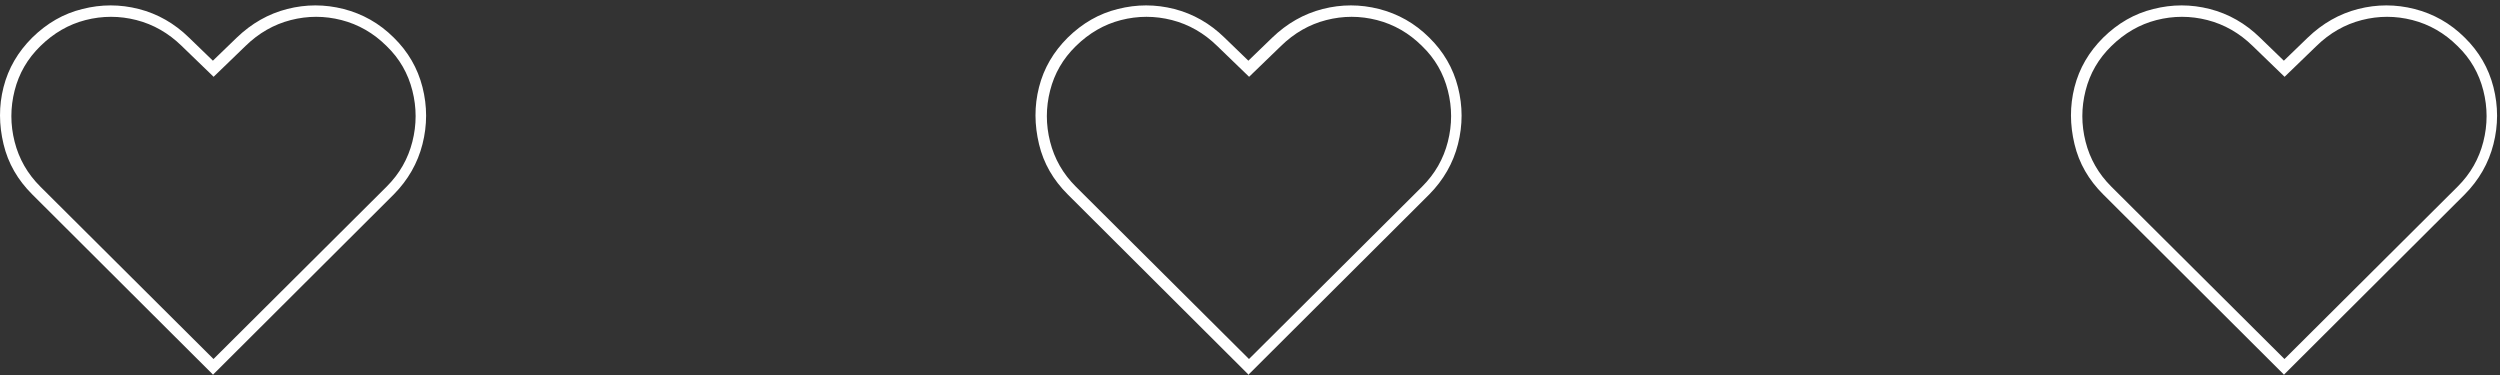 <svg width="160" height="24" viewBox="0 0 160 24" fill="none" xmlns="http://www.w3.org/2000/svg">
<rect x="0" y="0" width="160" height="24" fill="#333333" stroke="none"/>
<path d="M13.656 24L2.063 12.442C1.137 11.519 0.519 10.457 0.226 9.226C-0.067 7.994 -0.083 6.794 0.226 5.578C0.535 4.362 1.152 3.316 2.063 2.408C3.004 1.484 4.07 0.869 5.274 0.576C6.478 0.269 7.682 0.269 8.886 0.576C10.09 0.884 11.171 1.5 12.097 2.408L13.625 3.885L15.153 2.408C16.095 1.5 17.175 0.884 18.379 0.576C19.584 0.269 20.788 0.269 21.992 0.576C23.196 0.884 24.276 1.484 25.203 2.408C26.113 3.3 26.731 4.362 27.039 5.578C27.348 6.794 27.348 8.01 27.039 9.226C26.731 10.441 26.113 11.519 25.203 12.442L13.61 24H13.656ZM13.656 22.984L24.739 11.95C25.573 11.119 26.113 10.164 26.391 9.072C26.669 7.979 26.669 6.886 26.391 5.794C26.113 4.701 25.573 3.747 24.739 2.946C23.906 2.115 22.933 1.561 21.853 1.284C20.772 1.007 19.692 1.007 18.611 1.284C17.53 1.561 16.558 2.115 15.709 2.946L13.671 4.916L11.634 2.946C10.784 2.115 9.812 1.561 8.731 1.284C7.651 1.007 6.555 1.007 5.474 1.284C4.394 1.561 3.437 2.115 2.588 2.946C1.754 3.762 1.214 4.701 0.936 5.794C0.658 6.886 0.658 7.979 0.936 9.072C1.214 10.164 1.754 11.119 2.588 11.95L13.671 22.984H13.656Z" fill="white"/>
<path d="M79.927 24L68.334 12.442C67.407 11.519 66.79 10.457 66.497 9.226C66.204 7.994 66.188 6.794 66.497 5.578C66.805 4.362 67.423 3.316 68.334 2.408C69.275 1.484 70.341 0.869 71.545 0.576C72.749 0.269 73.953 0.269 75.157 0.576C76.361 0.884 77.441 1.5 78.368 2.408L79.896 3.885L81.424 2.408C82.366 1.5 83.446 0.884 84.65 0.576C85.855 0.269 87.058 0.269 88.263 0.576C89.467 0.884 90.547 1.484 91.473 2.408C92.384 3.3 93.002 4.362 93.31 5.578C93.619 6.794 93.619 8.01 93.31 9.226C93.002 10.441 92.384 11.519 91.473 12.442L79.88 24H79.927ZM79.927 22.984L91.01 11.95C91.844 11.119 92.384 10.164 92.662 9.072C92.94 7.979 92.94 6.886 92.662 5.794C92.384 4.701 91.844 3.747 91.01 2.946C90.177 2.115 89.204 1.561 88.124 1.284C87.043 1.007 85.963 1.007 84.882 1.284C83.801 1.561 82.829 2.115 81.98 2.946L79.942 4.916L77.904 2.946C77.055 2.115 76.083 1.561 75.002 1.284C73.922 1.007 72.826 1.007 71.745 1.284C70.665 1.561 69.708 2.115 68.859 2.946C68.025 3.762 67.485 4.701 67.207 5.794C66.929 6.886 66.929 7.979 67.207 9.072C67.485 10.164 68.025 11.119 68.859 11.95L79.942 22.984H79.927Z" fill="white"/>
<path d="M146.198 24L134.605 12.442C133.679 11.519 133.061 10.457 132.768 9.226C132.474 7.994 132.459 6.794 132.768 5.578C133.076 4.362 133.694 3.316 134.605 2.408C135.546 1.484 136.612 0.869 137.816 0.576C139.02 0.269 140.224 0.269 141.428 0.576C142.632 0.884 143.712 1.5 144.639 2.408L146.167 3.885L147.695 2.408C148.637 1.5 149.717 0.884 150.921 0.576C152.125 0.269 153.33 0.269 154.534 0.576C155.738 0.884 156.818 1.484 157.744 2.408C158.655 3.3 159.273 4.362 159.581 5.578C159.89 6.794 159.89 8.01 159.581 9.226C159.273 10.441 158.655 11.519 157.744 12.442L146.151 24H146.198ZM146.198 22.984L157.281 11.95C158.115 11.119 158.655 10.164 158.933 9.072C159.211 7.979 159.211 6.886 158.933 5.794C158.655 4.701 158.115 3.747 157.281 2.946C156.448 2.115 155.475 1.561 154.395 1.284C153.314 1.007 152.233 1.007 151.153 1.284C150.072 1.561 149.1 2.115 148.251 2.946L146.213 4.916L144.176 2.946C143.326 2.115 142.354 1.561 141.273 1.284C140.193 1.007 139.097 1.007 138.016 1.284C136.936 1.561 135.979 2.115 135.13 2.946C134.296 3.762 133.756 4.701 133.478 5.794C133.2 6.886 133.2 7.979 133.478 9.072C133.756 10.164 134.296 11.119 135.13 11.95L146.213 22.984H146.198Z" fill="white"/>
</svg>
